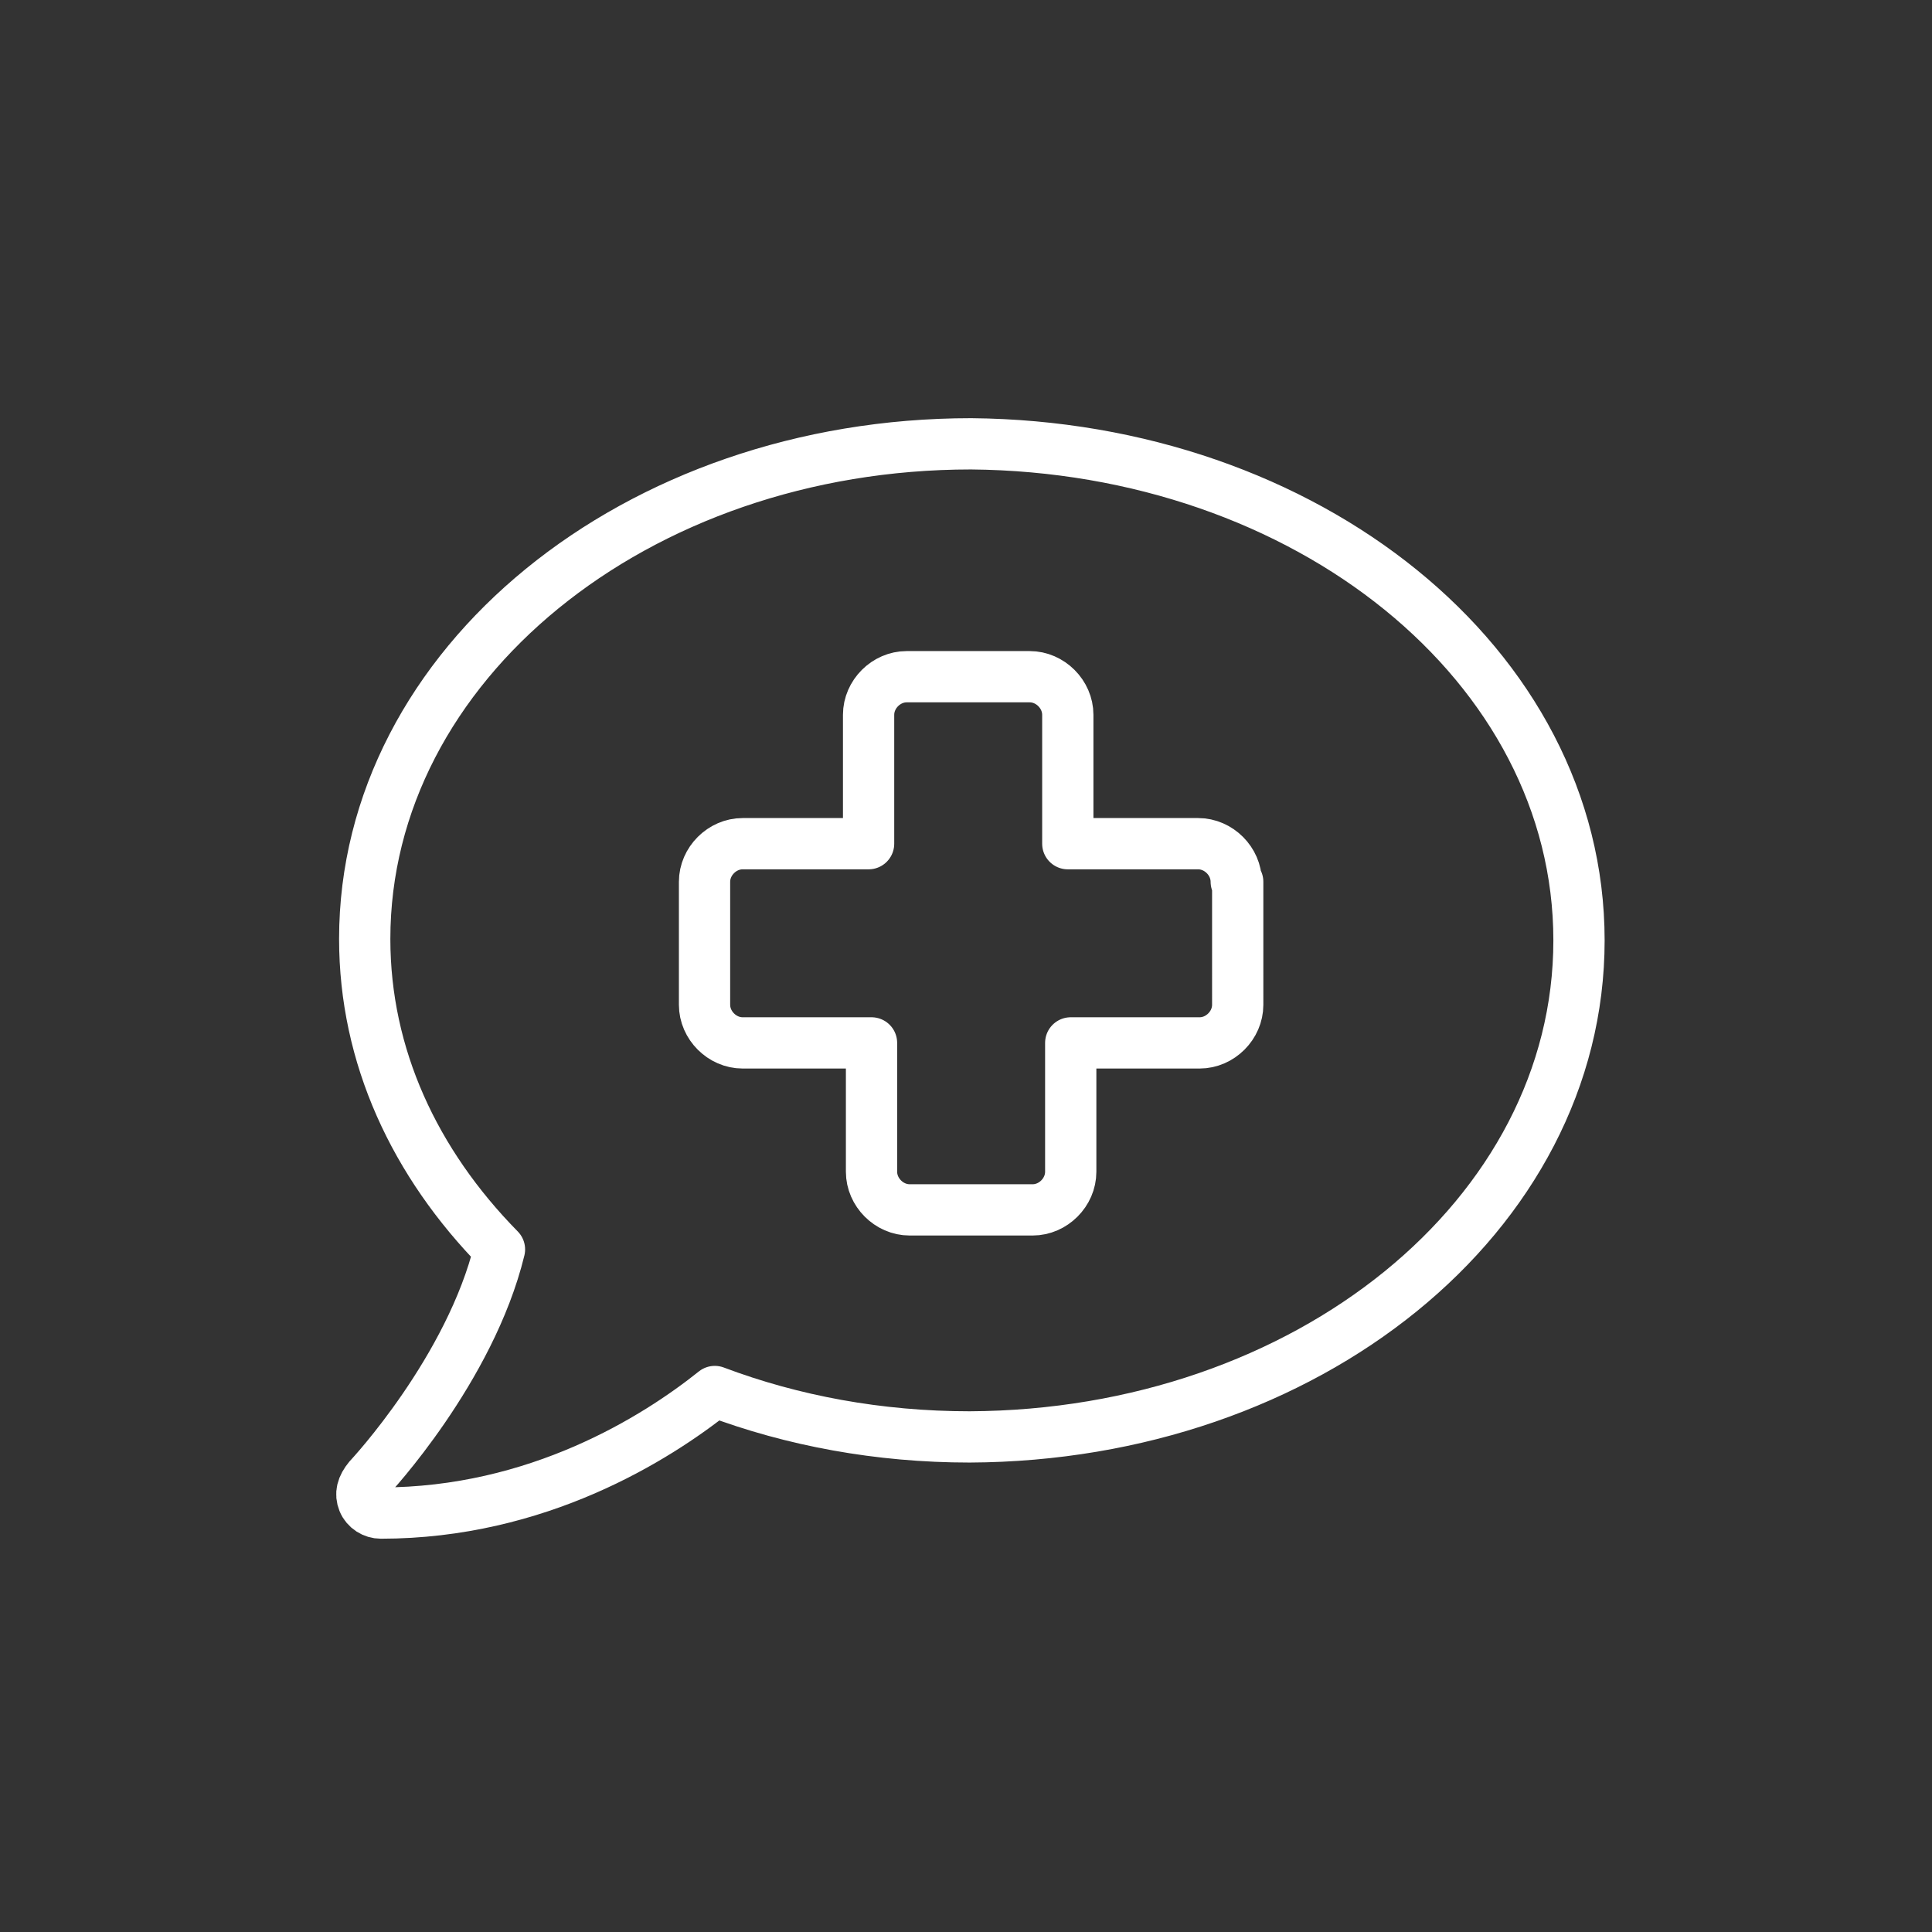 <?xml version="1.0" encoding="utf-8"?>
<svg version="1.1" id="Ebene_1" xmlns="http://www.w3.org/2000/svg" xmlns:xlink="http://www.w3.org/1999/xlink" x="0px"
     y="0px"
     viewBox="0 0 131.9 131.9" style="enable-background:new 0 0 131.9 131.9;" xml:space="preserve">
<rect x="0" y="0" width="131.9" height="131.9" fill="#333333" stroke="none"/>
<style type="text/css">
	.st0{fill:none;stroke:#FFFFFF;stroke-width:3.5;stroke-linecap:round;stroke-linejoin:round;}
</style>
    <g>
	<path class="st0" d="M107.8,64.2c0,18.8-18.6,33.8-41.6,33.9C60,98.1,54.1,97,48.8,95c-4,3.2-12.1,8.3-22.8,8.3
		c-0.5,0-1-0.3-1.2-0.8c-0.2-0.5-0.1-1,0.4-1.6c0.1-0.1,6.9-7.4,8.9-15.6c-5.8-5.9-9.2-13.2-9.2-21.2c0-18.7,18.5-33.8,41.4-33.8
		C89.2,30.5,107.8,45.4,107.8,64.2z M84.4,60.2c0-1.4-1.2-2.6-2.6-2.6h-8.9v-8.8c0-1.4-1.2-2.6-2.6-2.6h-8.4c-1.4,0-2.6,1.2-2.6,2.6
		v8.8h-8.6c-1.4,0-2.6,1.2-2.6,2.6v8.4c0,1.4,1.2,2.6,2.6,2.6h8.8V80c0,1.4,1.2,2.6,2.6,2.6h8.4c1.4,0,2.6-1.2,2.6-2.6v-8.8h8.8
		c1.4,0,2.6-1.2,2.6-2.6V60.2z"/>
</g>
</svg>
